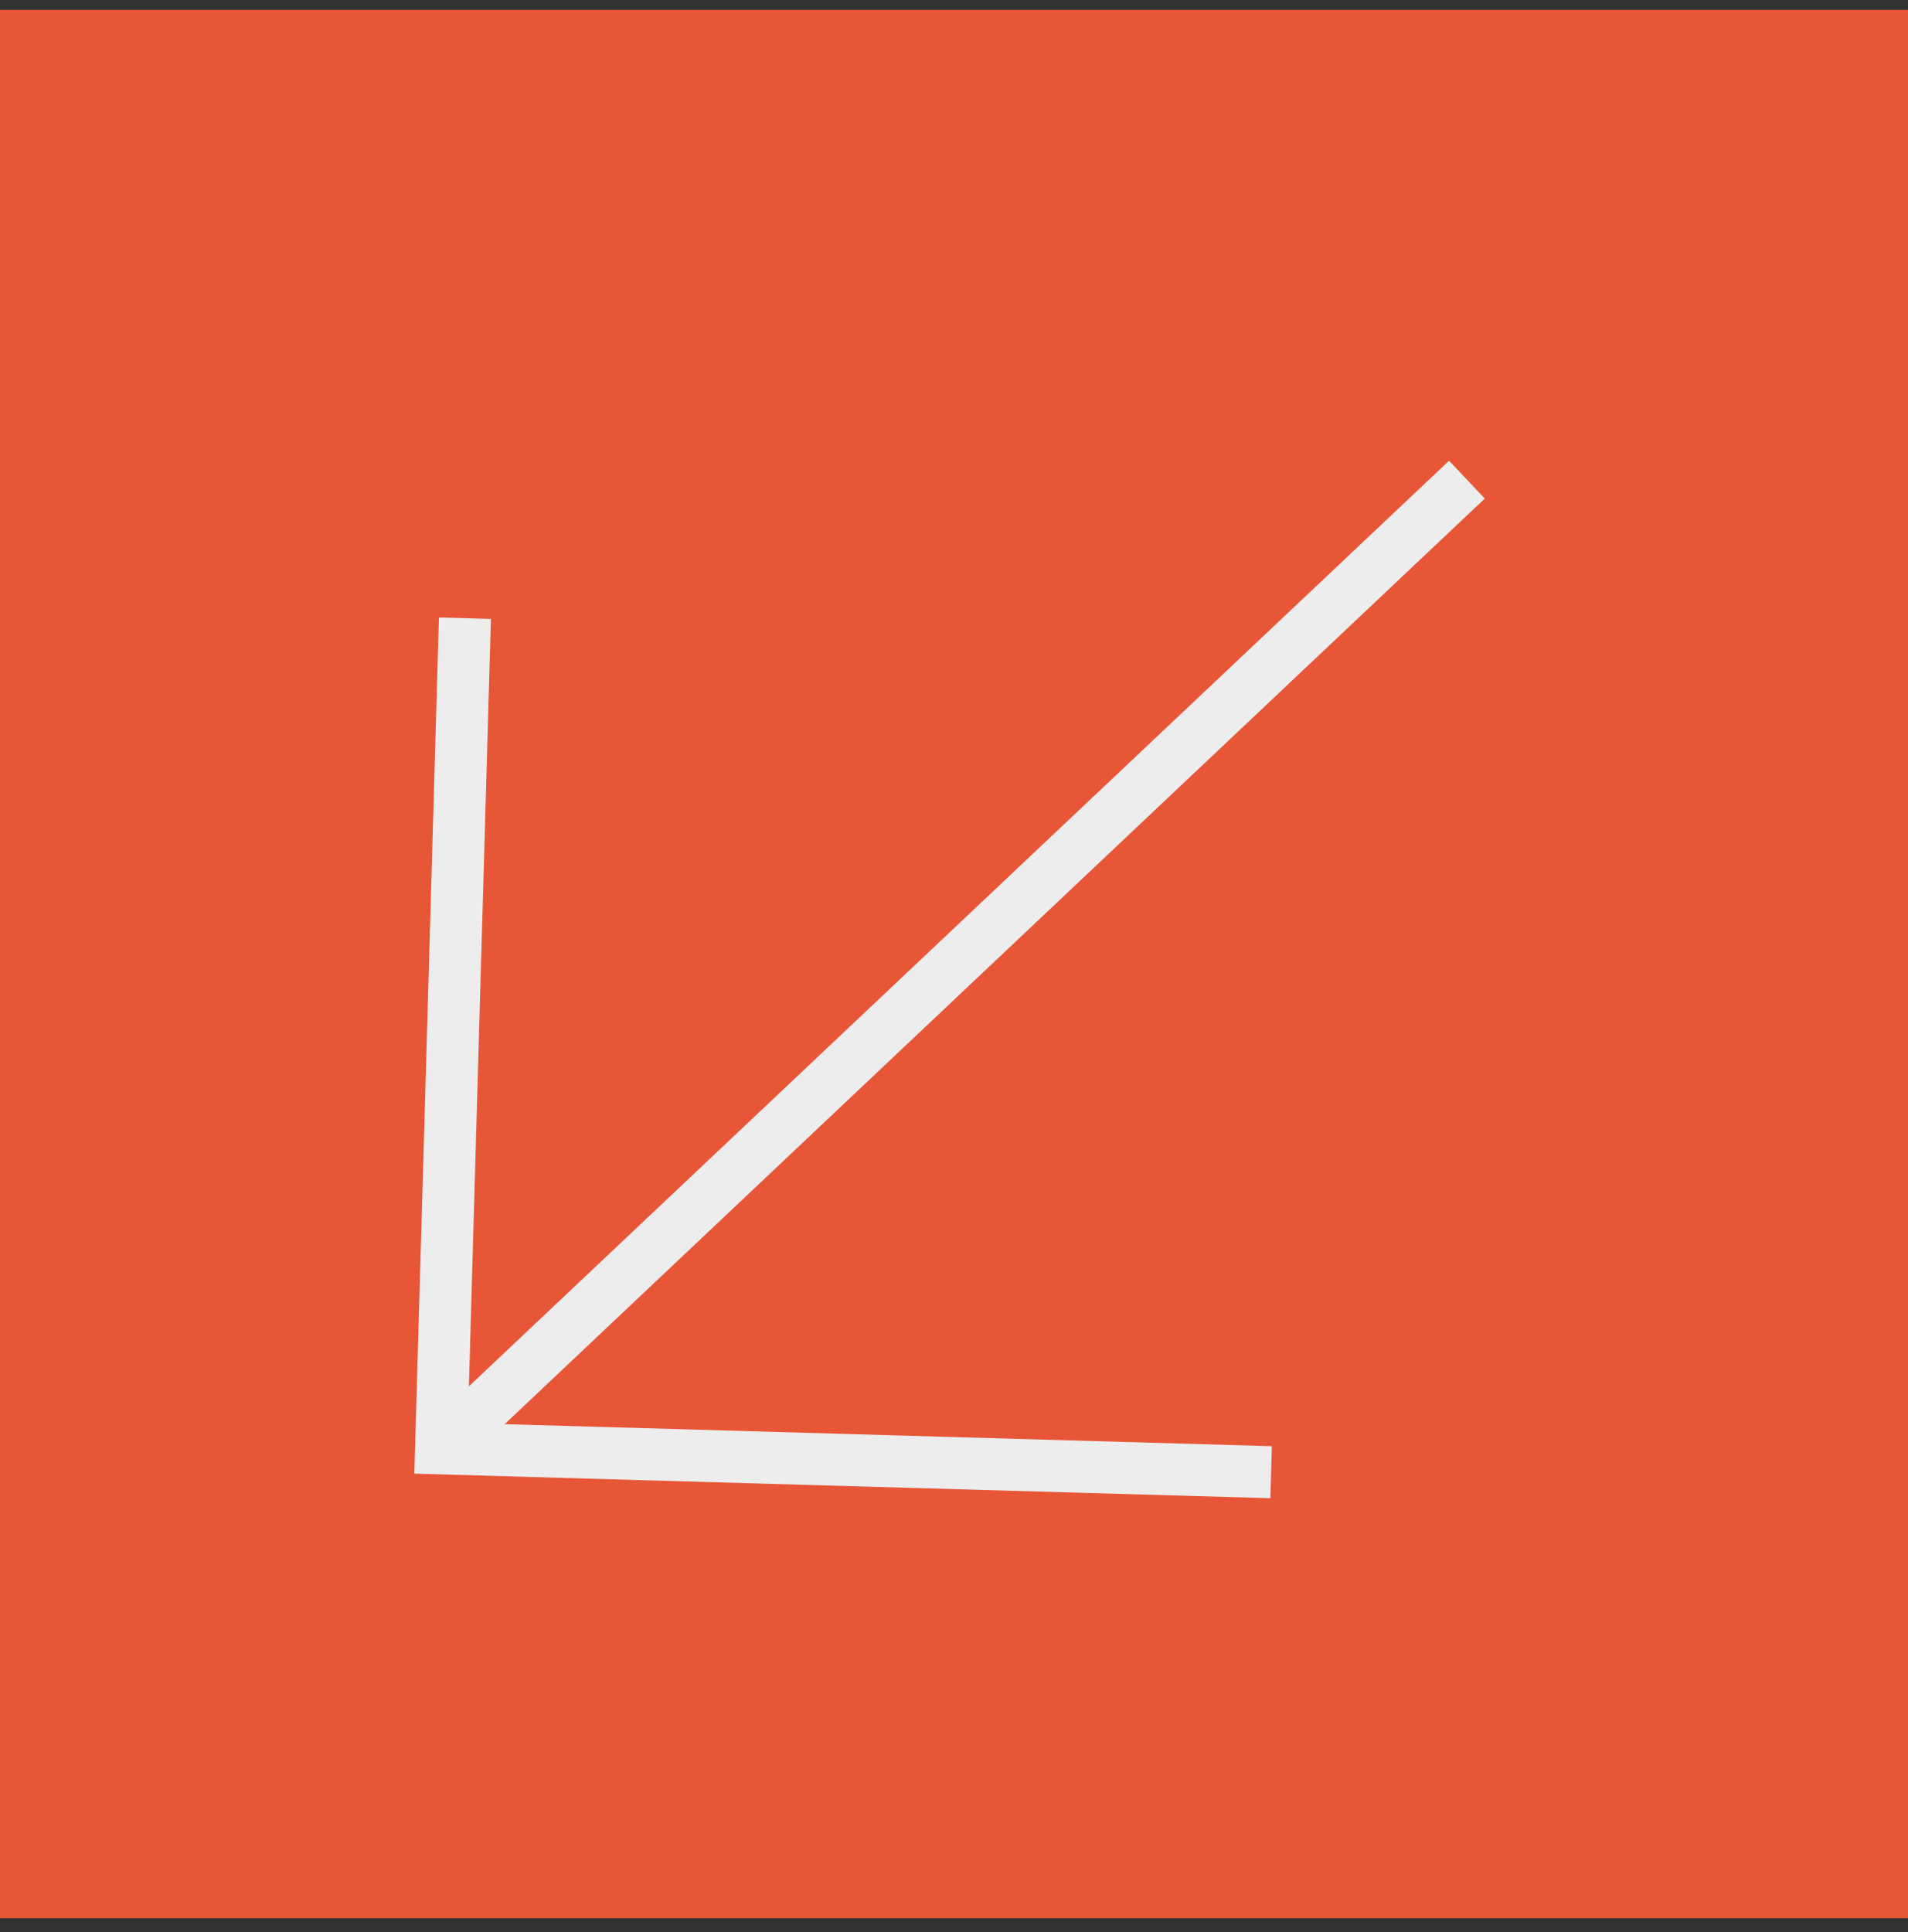 <?xml version="1.0" encoding="UTF-8"?> <svg xmlns="http://www.w3.org/2000/svg" width="80" height="81" viewBox="0 0 80 81" fill="none"><rect x="0" y="0" width="80" height="81" fill="#333333" stroke="none"/><rect y="0.414" width="80" height="80" fill="#E75637"></rect><path d="M53.296 61.717L18.494 60.718L19.494 25.916" stroke="#EDEDED" stroke-width="2.182"></path><path d="M18.494 60.719L61.506 20.108" stroke="#EDEDED" stroke-width="2.182"></path></svg> 